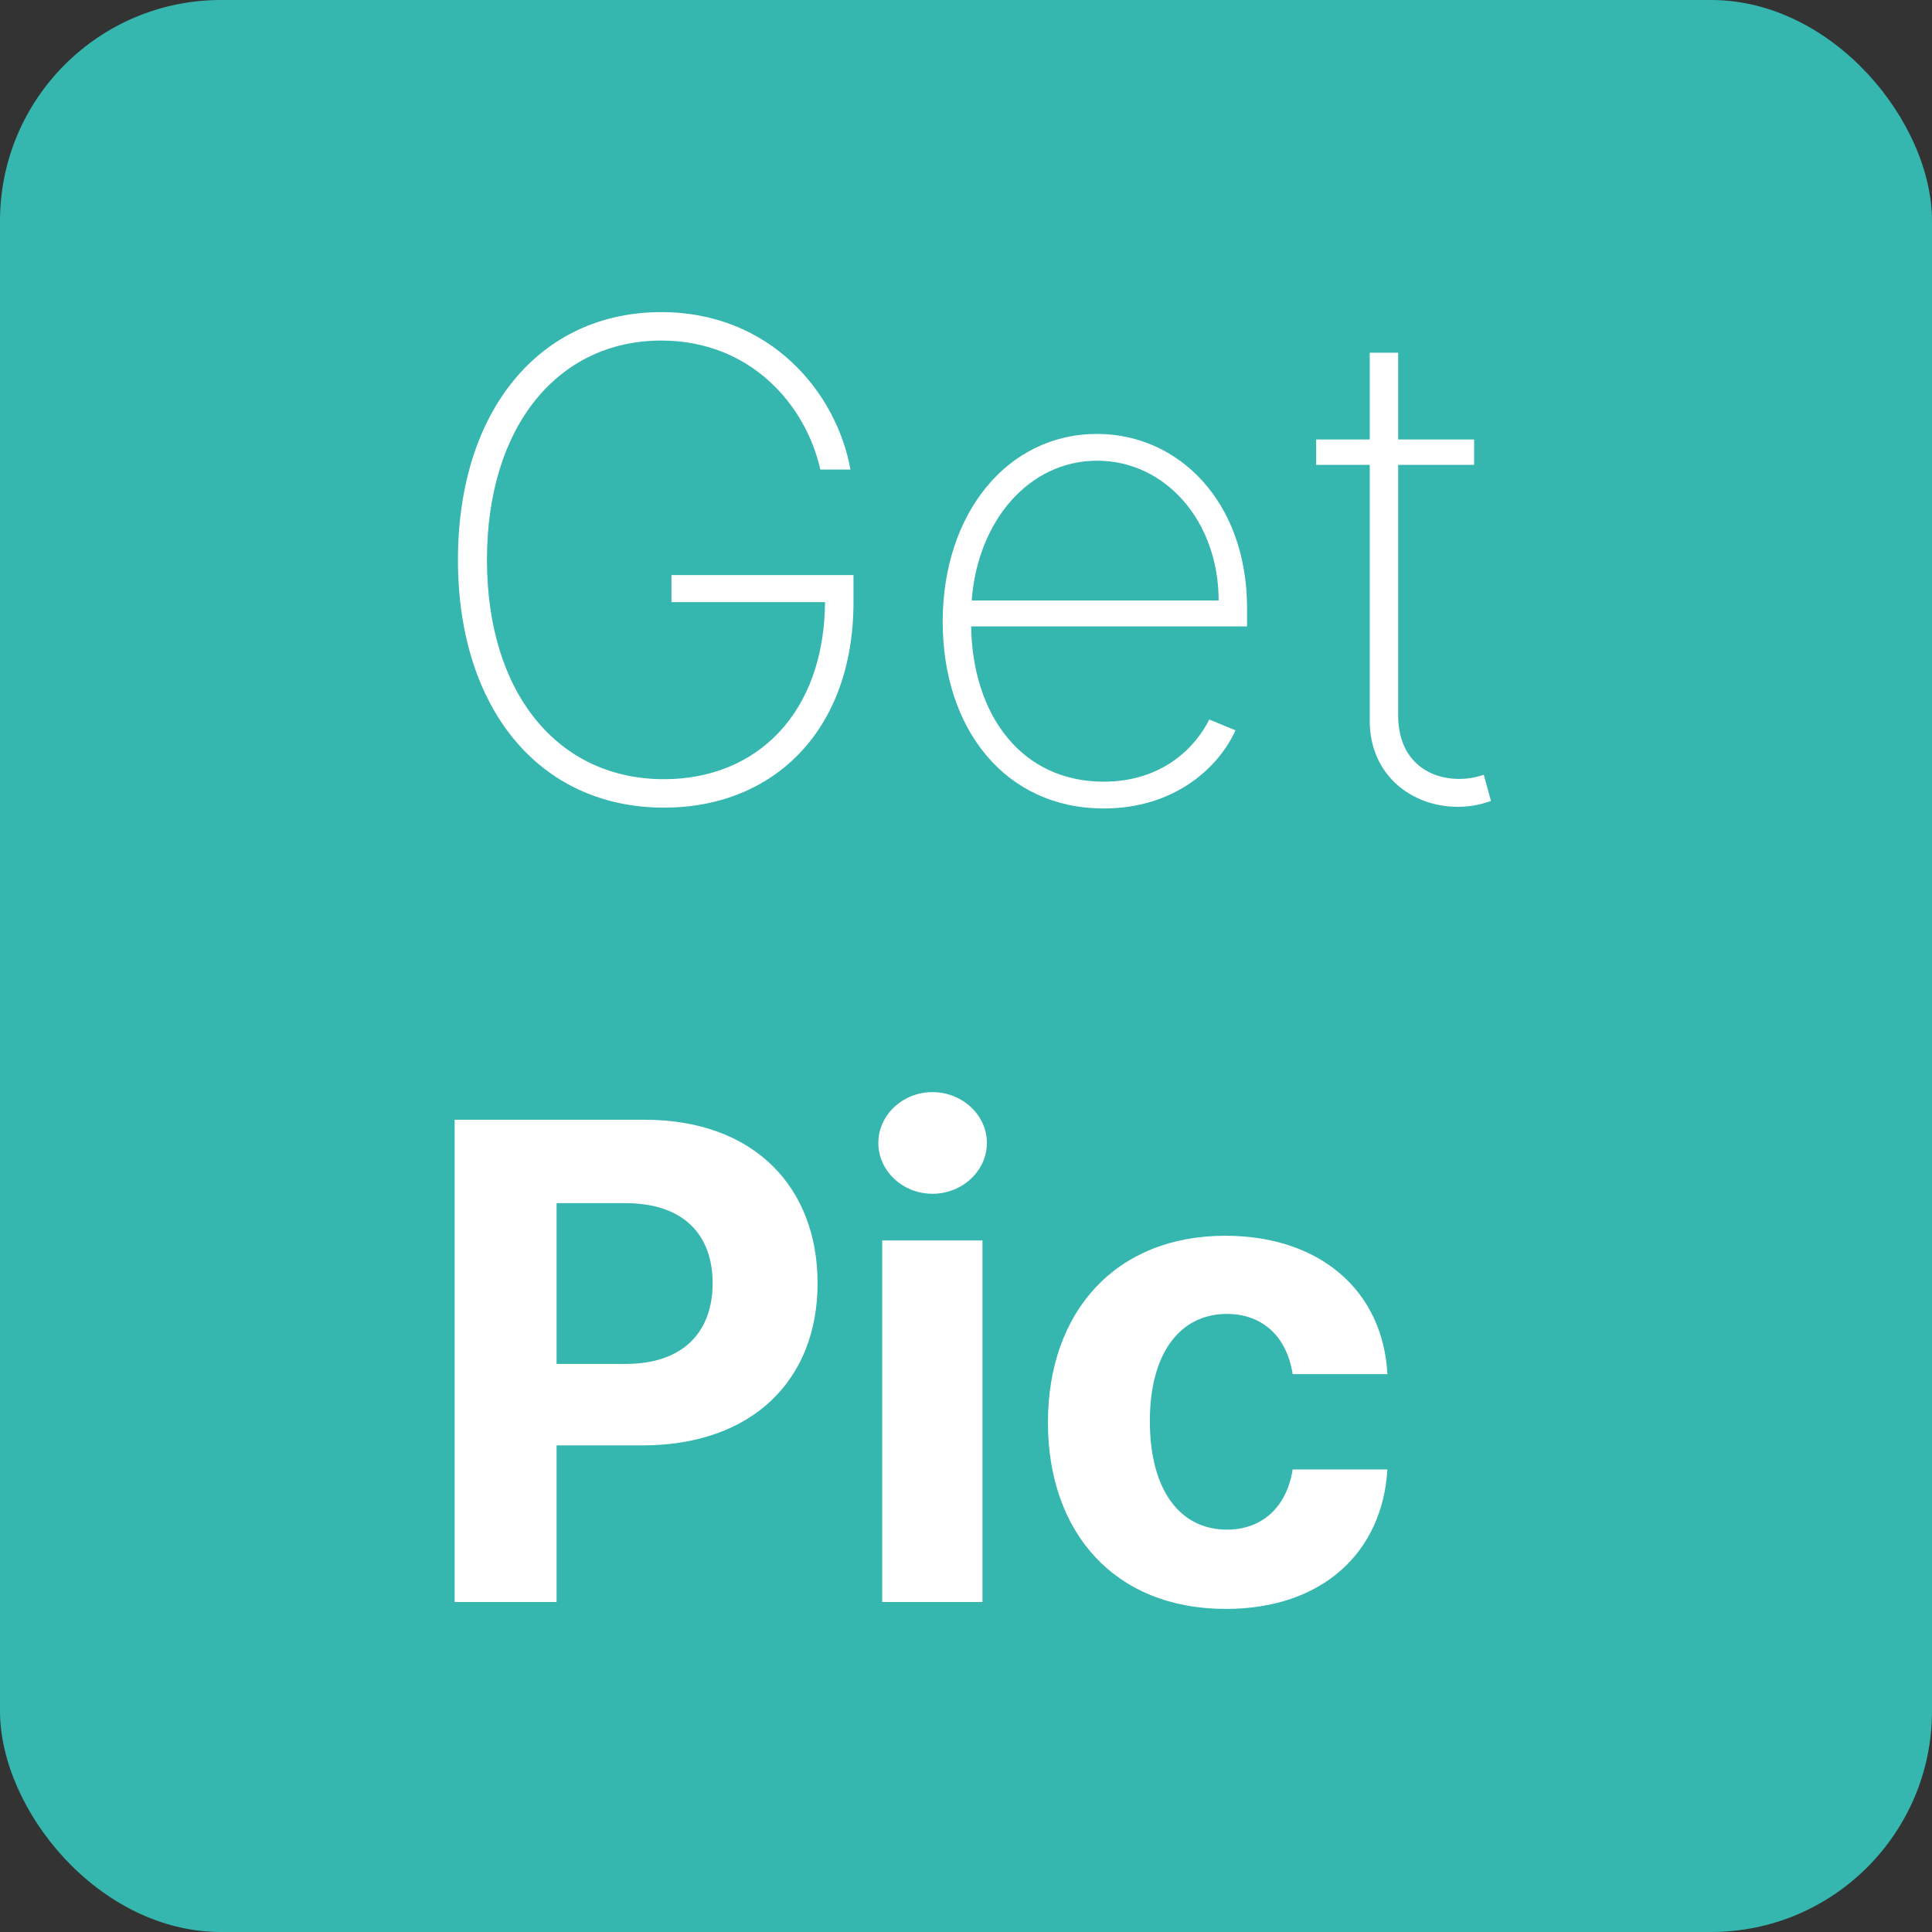<svg width="69.947" height="69.947" viewBox="0 0 69.947 69.947" fill="none" xmlns="http://www.w3.org/2000/svg" xmlns:xlink="http://www.w3.org/1999/xlink">
	<rect x="0" y="0" width="69.947" height="69.947" fill="#333333" stroke="none"/>
	<desc>
			Created with Pixso.
	</desc>
	<defs/>
	<rect id="Rectangle 1" rx="8" width="69.947" height="69.947" fill="#35B7AF" fill-opacity="1"/>
	<path id="Get Pic" d="M30.79 17L29.7 17C29.17 14.65 27.17 12.33 23.94 12.33C20.23 12.33 17.63 15.4 17.63 20.27C17.63 25.1 20.2 28.21 24.04 28.21C27.41 28.21 29.84 25.81 29.87 21.8L24.31 21.8L24.31 20.82L30.9 20.82L30.9 21.8C30.9 26.42 28.03 29.24 24.04 29.24C19.54 29.24 16.58 25.67 16.58 20.27C16.58 14.84 19.56 11.3 23.94 11.3C27.89 11.3 30.29 14.21 30.79 17ZM50.62 15.91L53.37 15.91L53.37 16.83L50.62 16.83L50.62 25.9C50.62 27.49 51.67 28.2 52.83 28.2C53.21 28.2 53.47 28.13 53.72 28.05L53.98 29C53.65 29.11 53.3 29.21 52.77 29.21C51.13 29.21 49.59 28.08 49.59 26.09L49.59 16.83L47.65 16.83L47.65 15.91L49.59 15.91L49.59 12.77L50.62 12.77L50.62 15.91ZM44.73 26.44C44.14 27.76 42.55 29.27 39.96 29.27C36.41 29.27 34.13 26.41 34.13 22.51C34.13 18.59 36.47 15.71 39.72 15.71C42.65 15.71 45.15 18.14 45.15 22.03L45.15 22.68L35.16 22.68C35.21 25.9 36.99 28.3 39.96 28.3C42.1 28.3 43.3 27.03 43.78 26.05L44.73 26.44ZM39.72 16.68C37.24 16.68 35.39 18.88 35.18 21.74L44.12 21.74C44.12 18.89 42.21 16.68 39.72 16.68ZM35.73 41.38C35.73 42.39 34.84 43.22 33.76 43.22C32.68 43.22 31.8 42.39 31.8 41.38C31.8 40.37 32.68 39.54 33.76 39.54C34.84 39.54 35.73 40.37 35.73 41.38ZM20.15 58L16.46 58L16.46 40.54L23.34 40.54C27.31 40.54 29.6 42.99 29.6 46.46C29.6 49.94 27.26 52.33 23.25 52.33L20.15 52.33L20.15 58ZM20.15 43.56L20.15 49.38L22.65 49.38C24.77 49.38 25.8 48.19 25.8 46.46C25.8 44.72 24.77 43.56 22.64 43.56L20.15 43.56ZM50.23 53.2C50.05 56.21 47.87 58.25 44.38 58.25C40.35 58.25 37.94 55.48 37.94 51.5C37.94 47.49 40.39 44.74 44.36 44.74C47.78 44.74 50.07 46.72 50.23 49.75L46.8 49.75C46.6 48.44 45.75 47.57 44.42 47.57C42.73 47.57 41.63 48.98 41.63 51.45C41.63 53.96 42.73 55.38 44.42 55.38C45.66 55.38 46.58 54.6 46.8 53.2L50.23 53.2ZM35.57 58L31.94 58L31.94 44.91L35.57 44.91L35.57 58Z" fill="#FFFFFF" fill-opacity="1" fill-rule="evenodd"/>
</svg>
